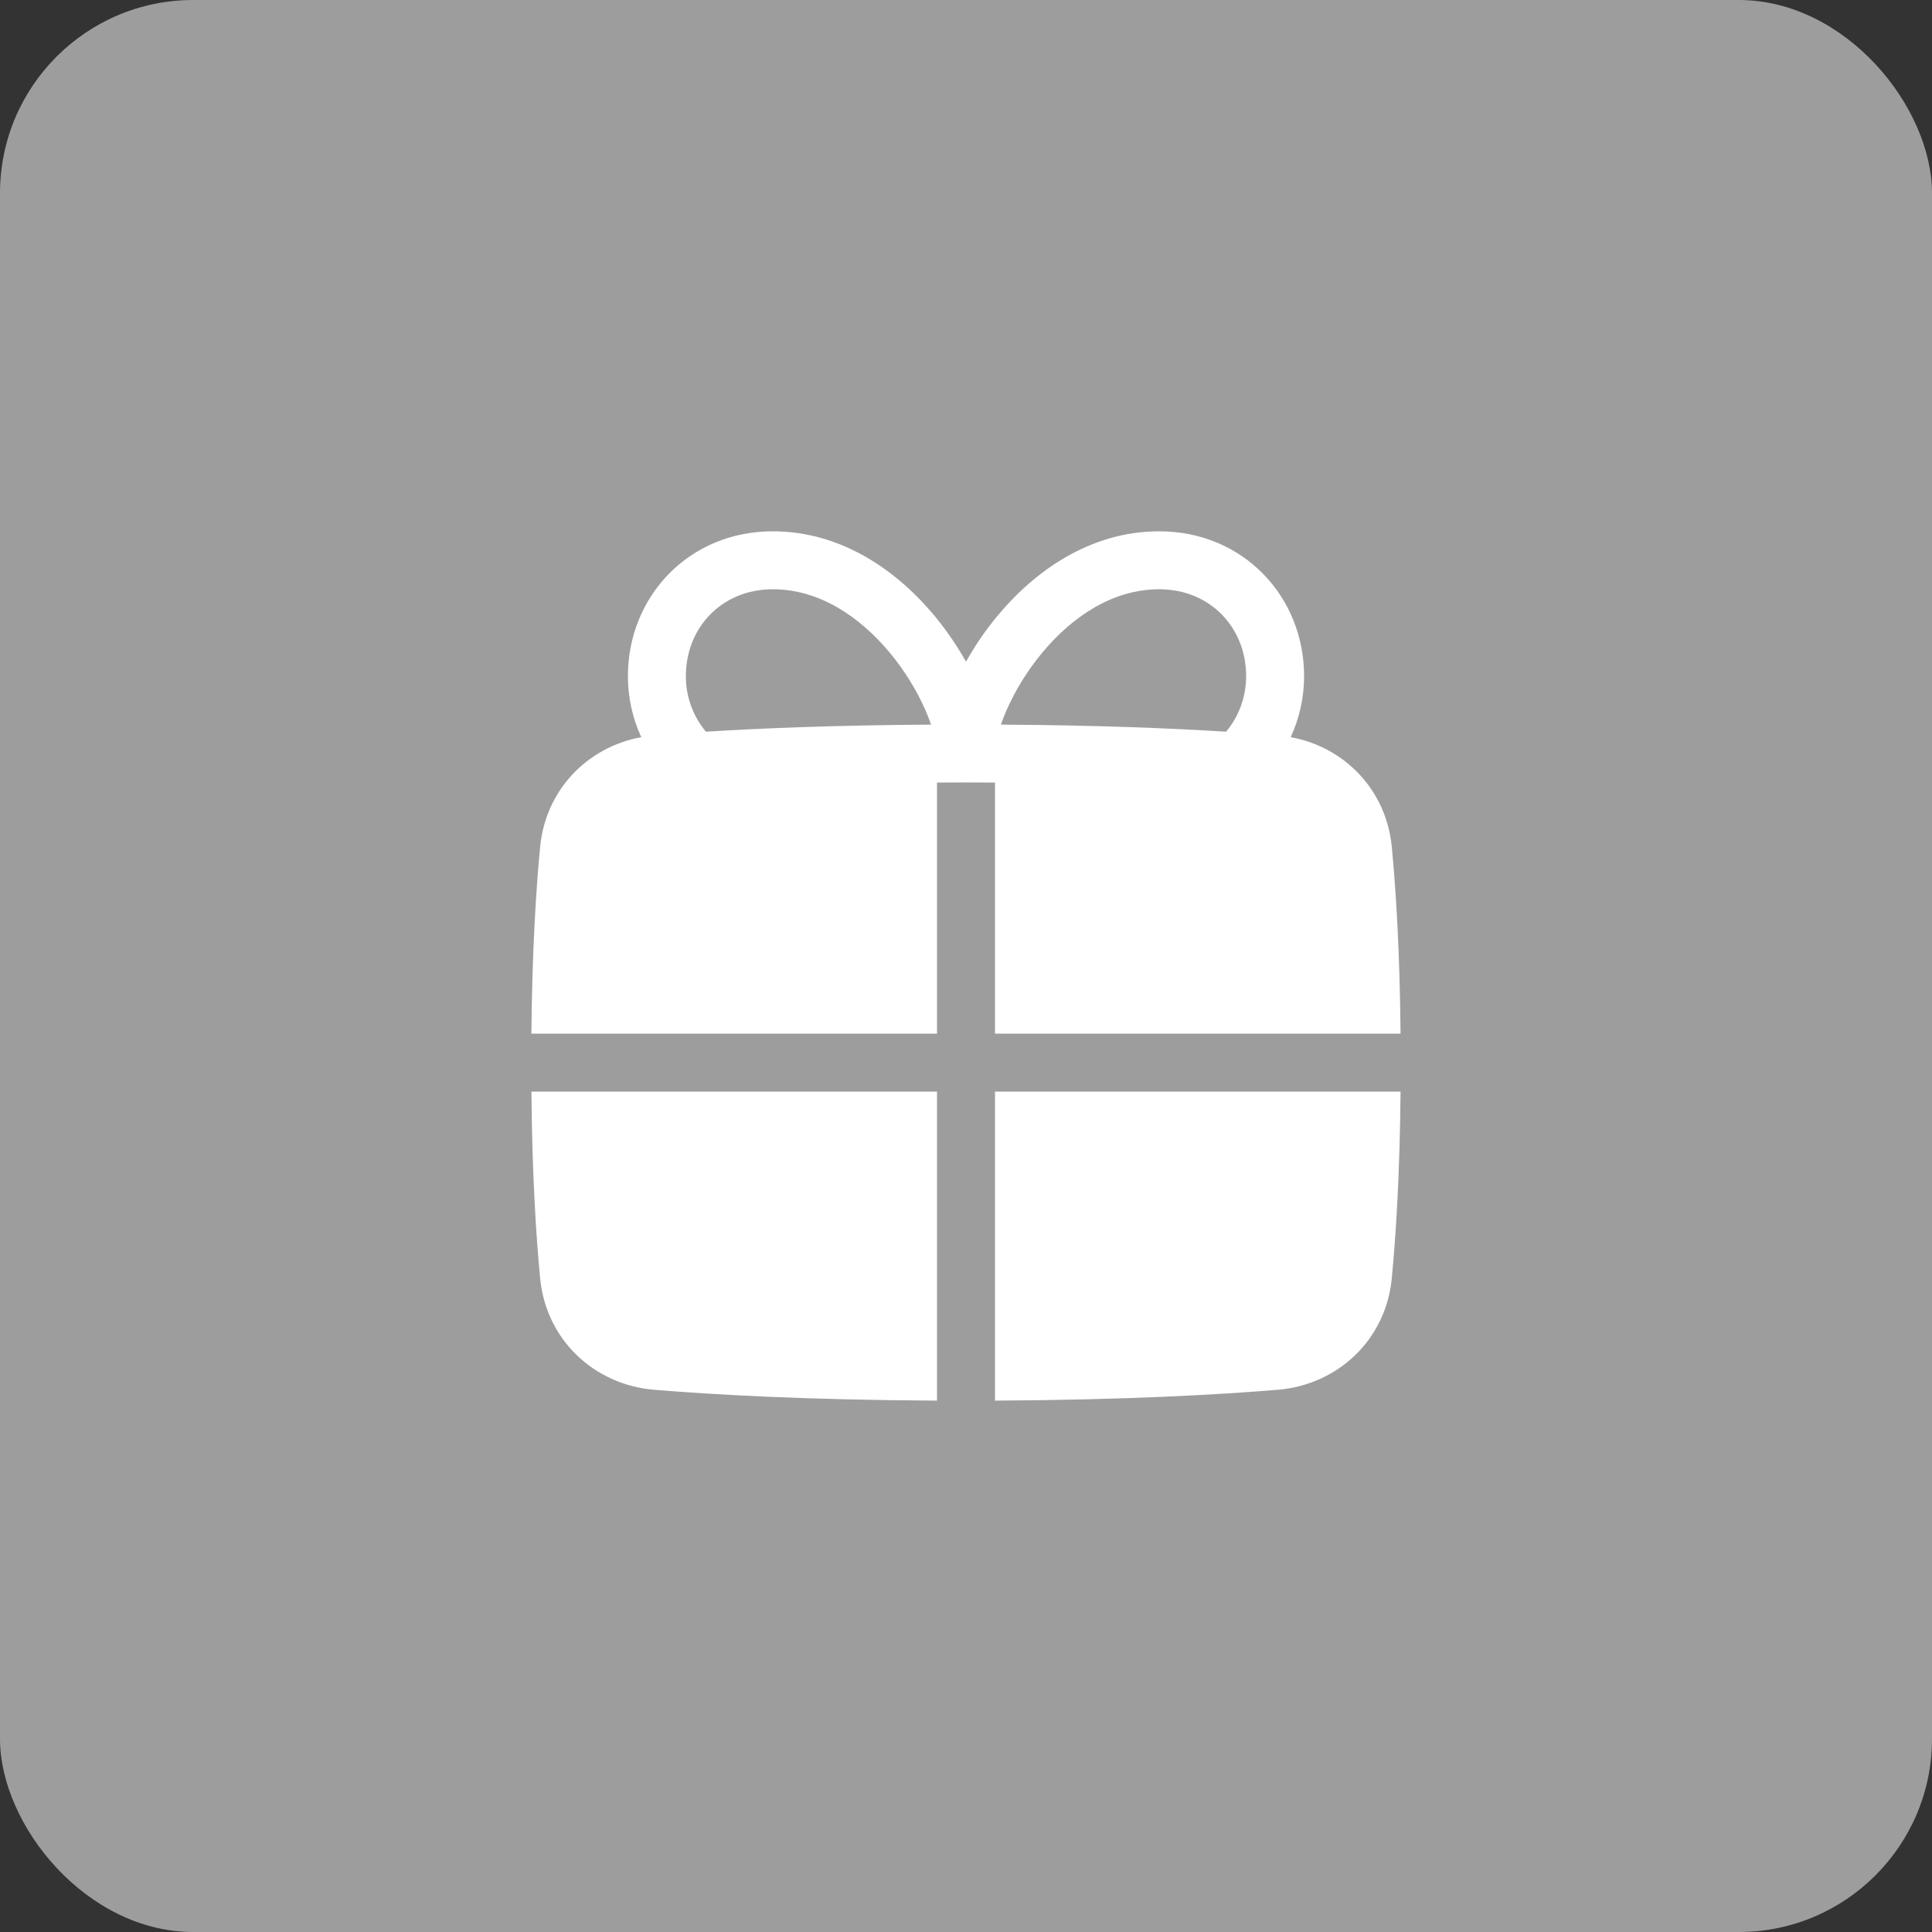 <?xml version="1.0" encoding="UTF-8"?> <svg xmlns="http://www.w3.org/2000/svg" width="50" height="50" viewBox="0 0 50 50" fill="none"><rect x="0" y="0" width="50" height="50" fill="#333333" stroke="none"/><rect width="50" height="50" rx="5" fill="white" fill-opacity="0.52"></rect><g clip-path="url(#clip0_1493_6274)"><path fill-rule="evenodd" clip-rule="evenodd" d="M24.25 20.252V26.75H13.752C13.772 24.613 13.872 23.026 13.979 21.915C14.12 20.446 15.197 19.334 16.596 19.078C16.368 18.583 16.25 18.045 16.25 17.5C16.25 15.444 17.82 13.75 20 13.75C21.807 13.75 23.249 14.802 24.204 15.96C24.512 16.335 24.779 16.732 25 17.125C25.22 16.732 25.487 16.335 25.796 15.96C26.751 14.802 28.193 13.75 30 13.75C32.179 13.75 33.75 15.444 33.75 17.5C33.75 18.045 33.632 18.583 33.403 19.078C34.802 19.334 35.878 20.447 36.019 21.915C36.126 23.026 36.227 24.613 36.246 26.75H25.75V20.252C25.25 20.249 24.75 20.249 24.25 20.252ZM17.75 17.5C17.75 16.242 18.679 15.25 20 15.25C21.193 15.25 22.25 15.948 23.046 16.915C23.414 17.361 23.719 17.856 23.953 18.385C24.005 18.506 24.053 18.628 24.096 18.753C21.634 18.768 19.708 18.846 18.268 18.936C17.933 18.533 17.749 18.025 17.75 17.5ZM31.732 18.936C30.292 18.846 28.365 18.768 25.904 18.753C25.943 18.638 25.991 18.515 26.047 18.385C26.281 17.856 26.586 17.361 26.954 16.915C27.749 15.948 28.807 15.25 30 15.25C31.32 15.25 32.25 16.242 32.25 17.5C32.251 18.025 32.067 18.533 31.732 18.936Z" fill="white"></path><path d="M24.25 28.25V36.248C20.843 36.23 18.445 36.093 16.928 35.967C15.37 35.837 14.132 34.668 13.979 33.086C13.872 31.974 13.772 30.387 13.753 28.25H24.25ZM25.75 28.25V36.248C29.156 36.23 31.553 36.093 33.07 35.967C34.628 35.837 35.867 34.668 36.019 33.086C36.126 31.974 36.227 30.387 36.246 28.25H25.75Z" fill="white"></path></g><defs><clipPath id="clip0_1493_6274"><rect width="24" height="24" fill="white" transform="translate(13 13)"></rect></clipPath></defs></svg> 
